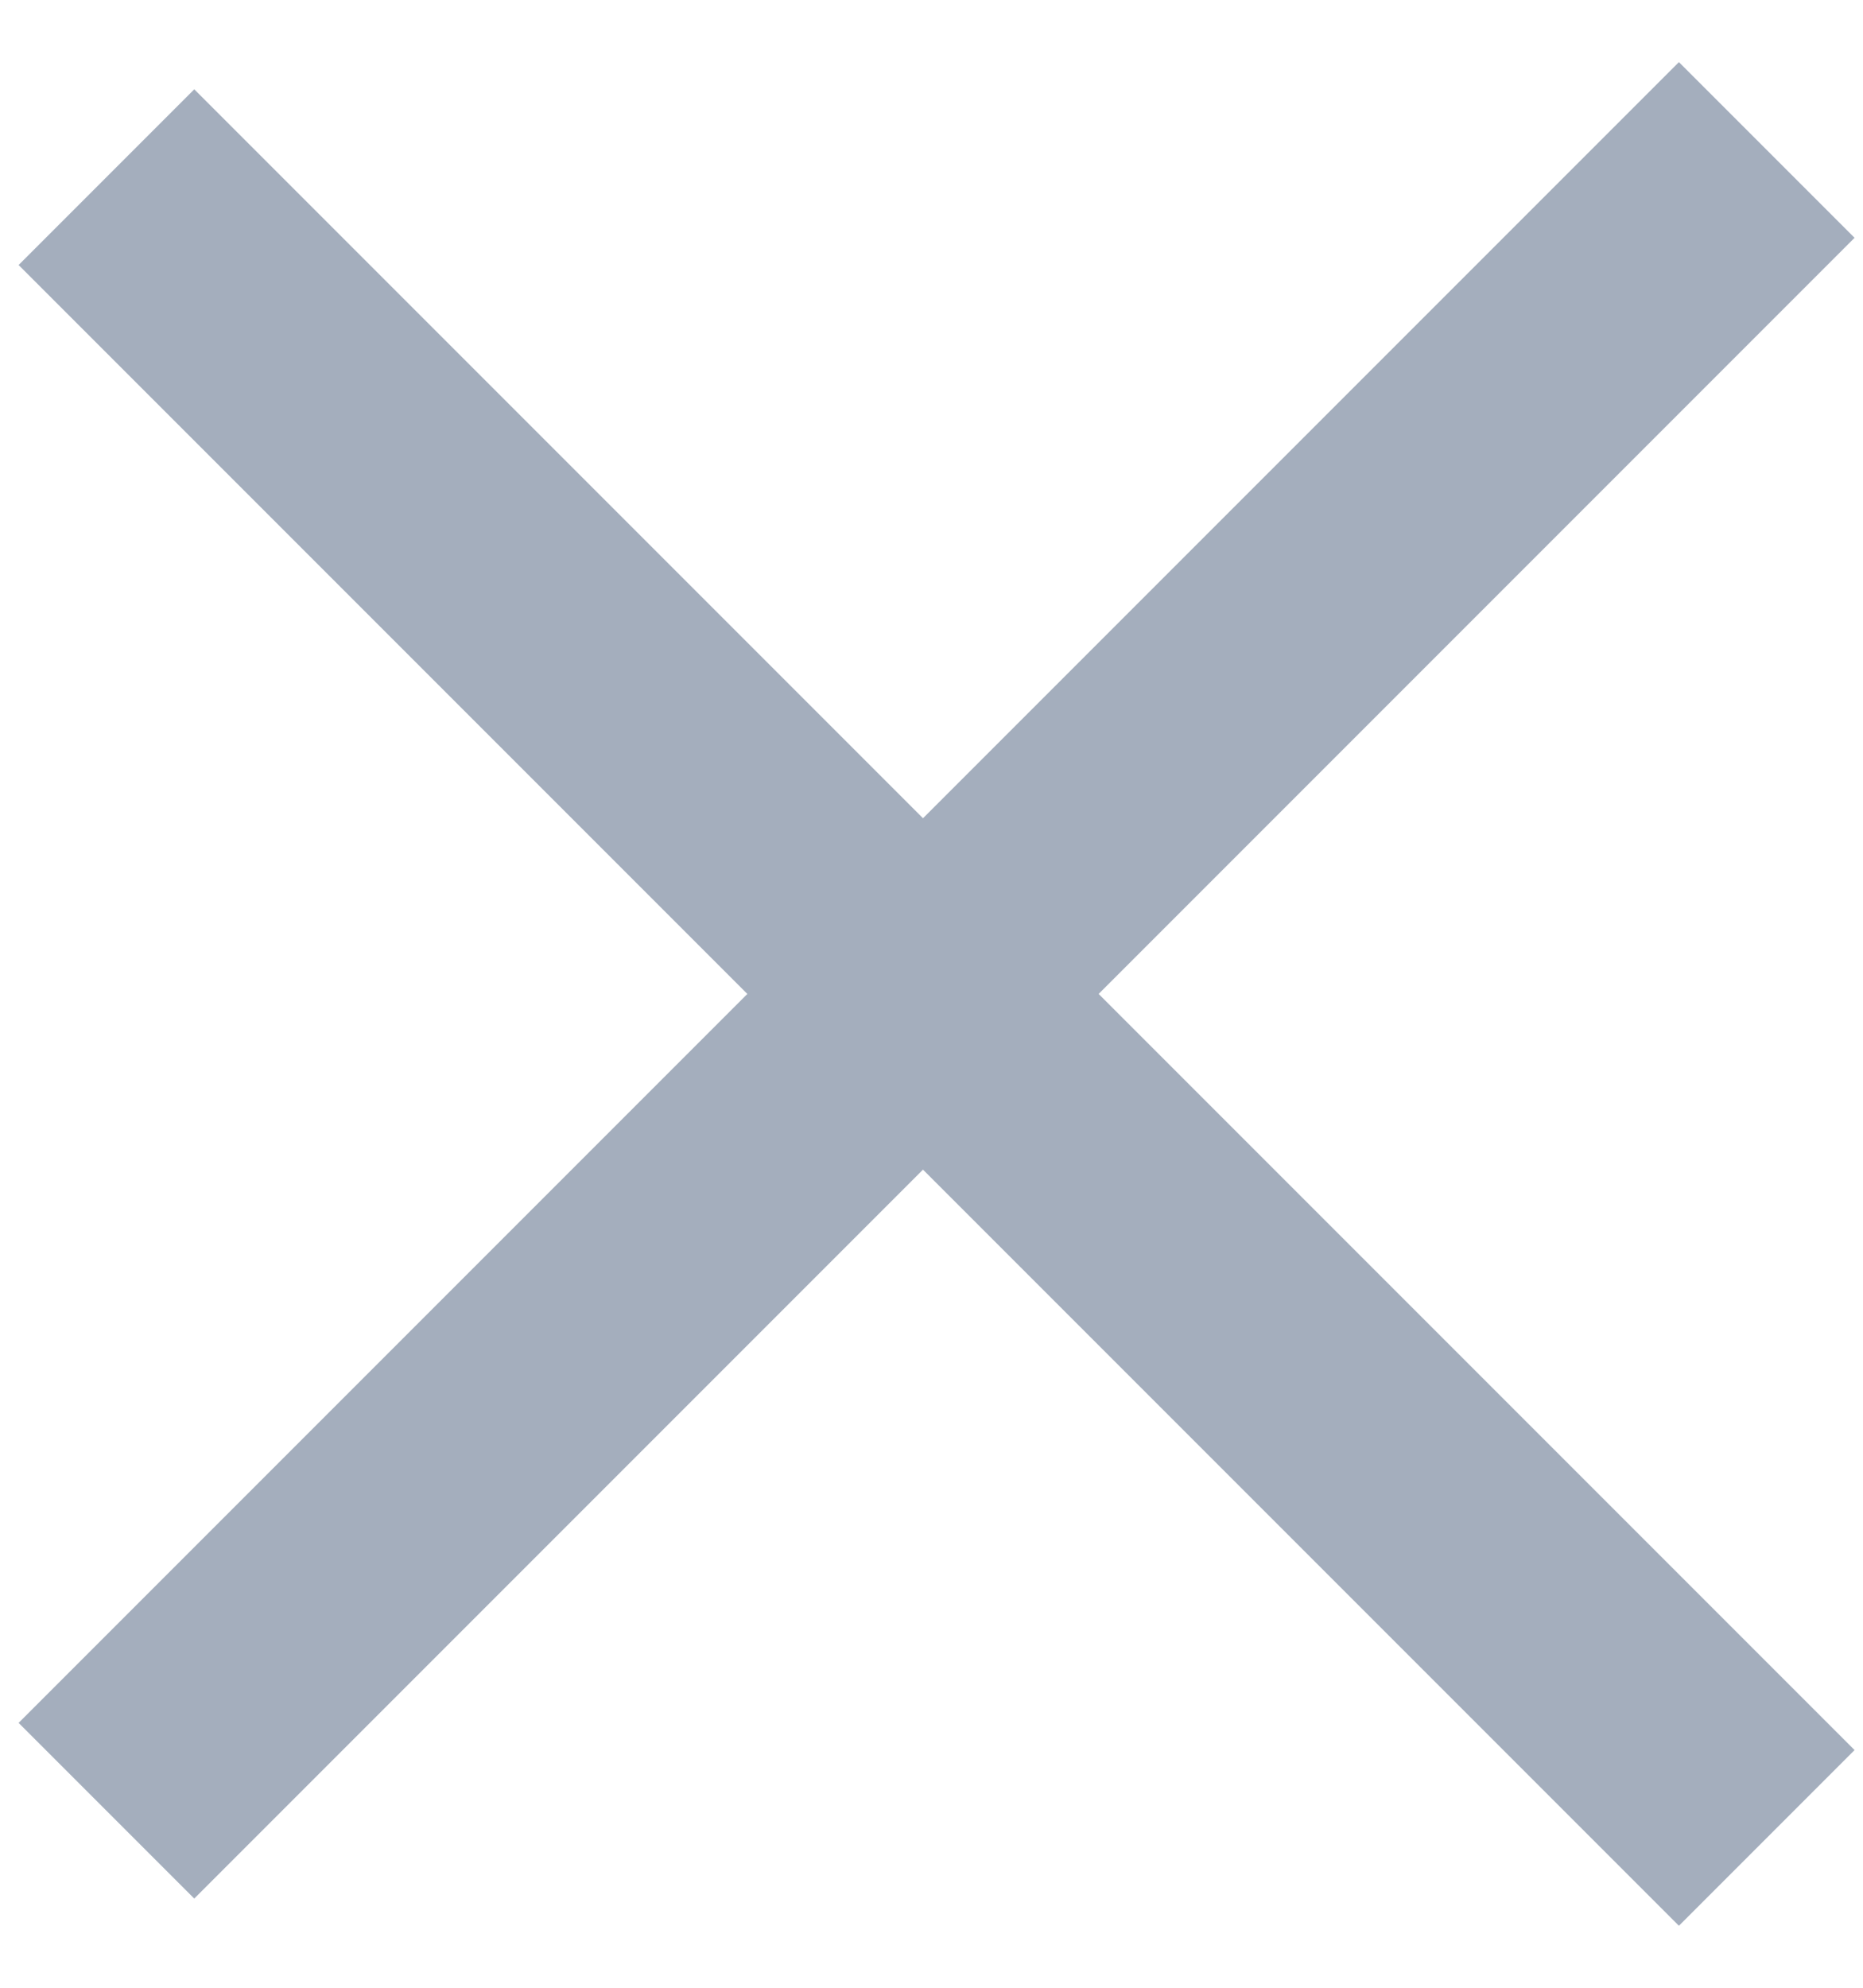 <svg width="15" height="16" viewBox="0 0 15 16" fill="none" xmlns="http://www.w3.org/2000/svg">
<g id="Group 868">
<line id="Line 72" x1="0.857" y1="1.426" x2="14.225" y2="14.794" stroke="#A4AEBD" stroke-width="2"/>
<line id="Line 73" x1="14.225" y1="1.207" x2="0.857" y2="14.575" stroke="#A4AEBD" stroke-width="2"/>
</g>
</svg>
